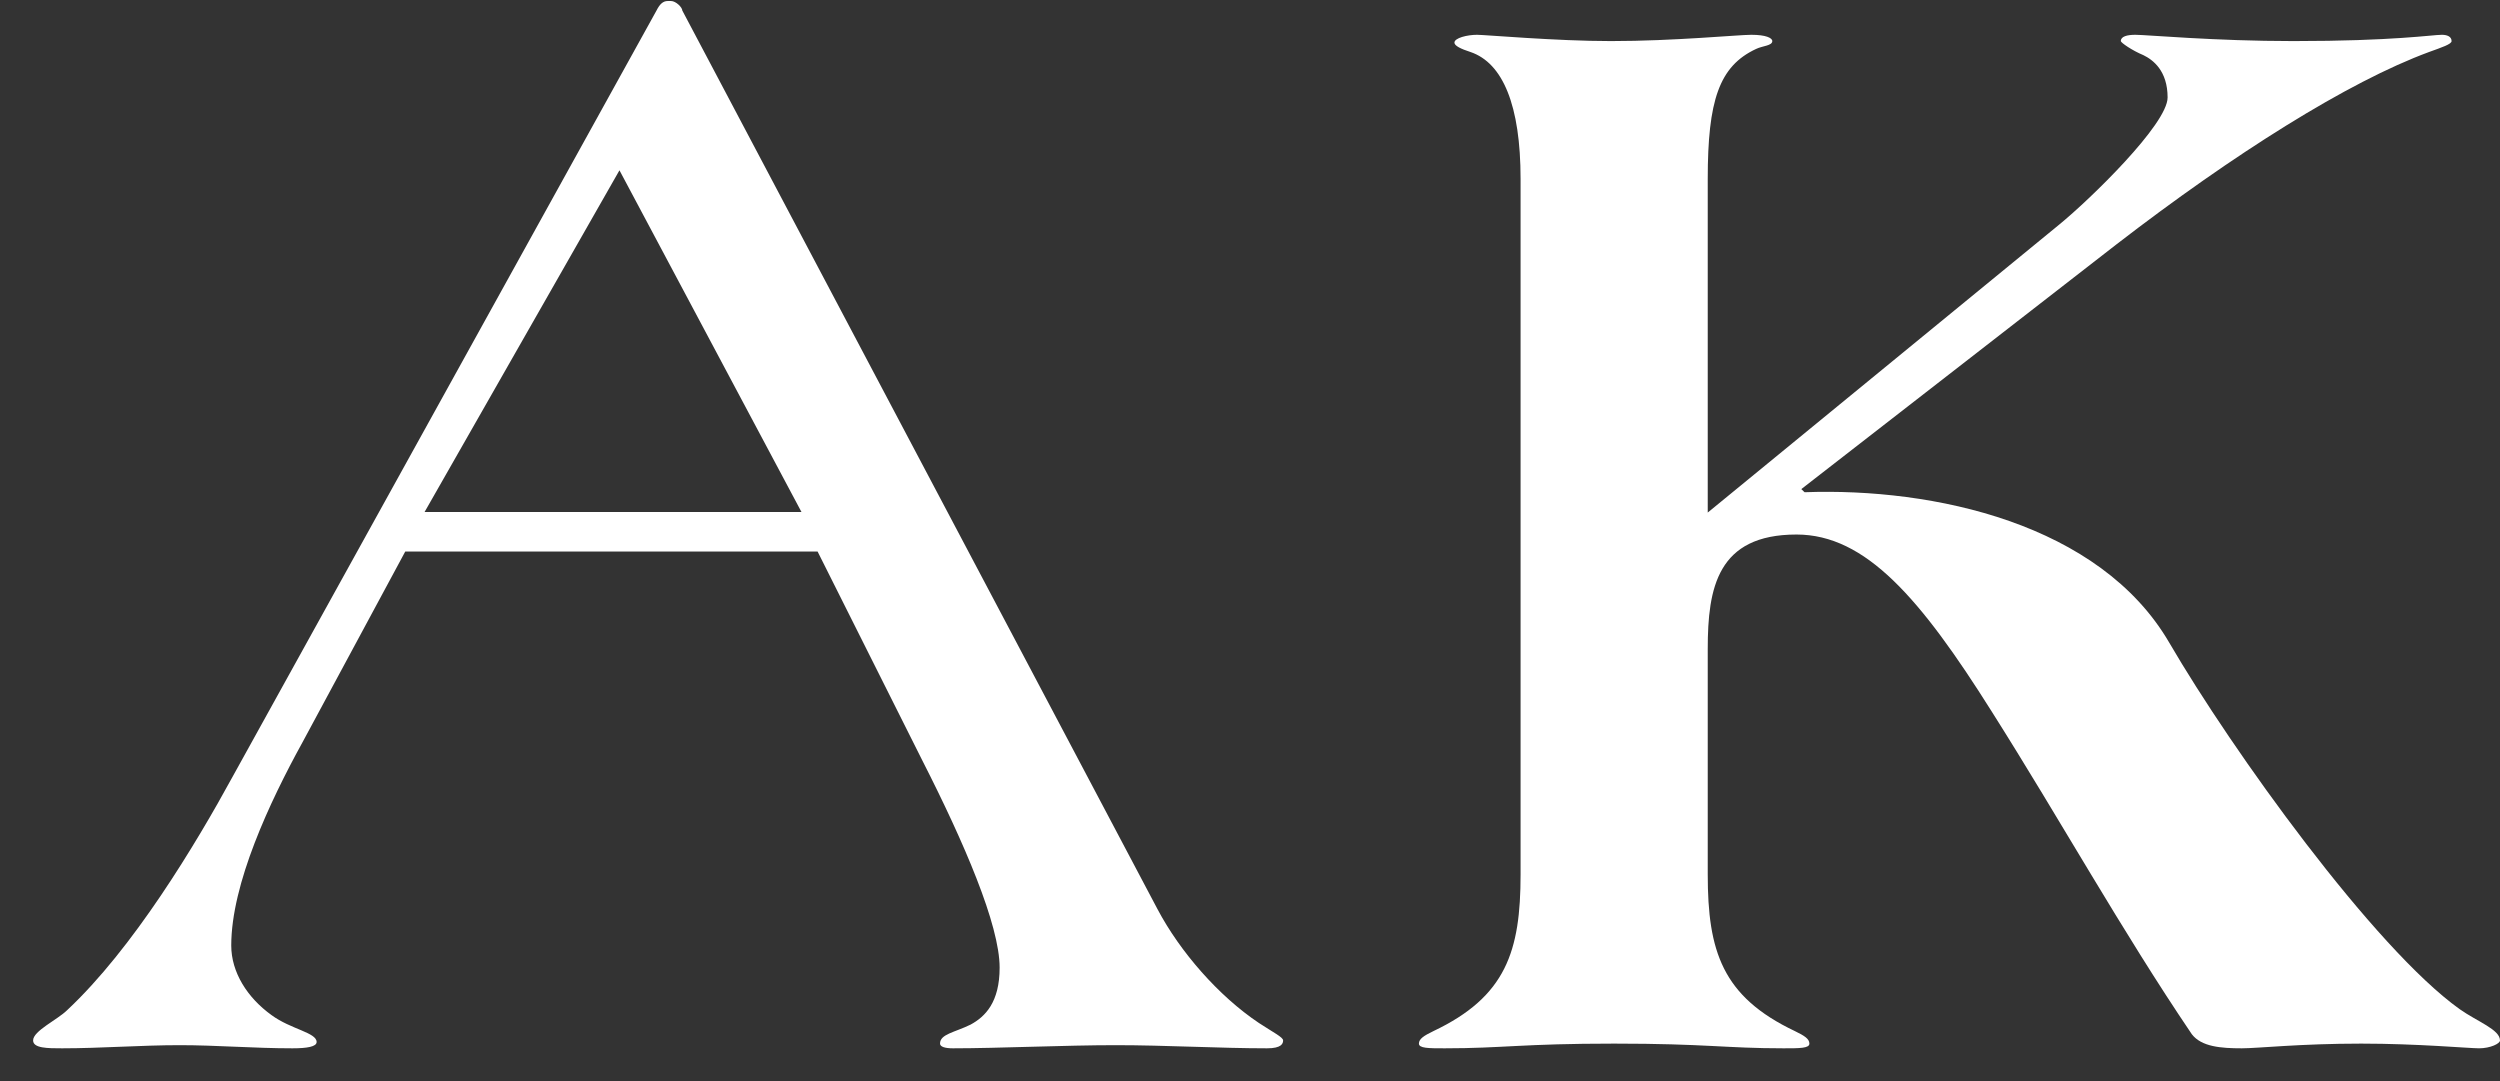 <?xml version="1.0" encoding="UTF-8"?> <svg xmlns="http://www.w3.org/2000/svg" width="74" height="32" viewBox="0 0 74 32" fill="none"><rect x="0" y="0" width="74" height="32" fill="#333333" stroke="none"/><path d="M74 30.798C74 30.891 73.713 31.03 73.379 31.03C73.093 31.03 71.564 30.891 69.892 30.891C68.078 30.891 66.836 31.03 66.358 31.03C65.737 31.03 65.164 30.984 64.878 30.613C62.776 27.506 61.009 24.307 58.955 21.061C56.854 17.723 55.23 15.822 53.176 15.822C50.836 15.822 50.549 17.398 50.549 19.206V25.883C50.549 28.155 50.979 29.5 53.128 30.52C53.415 30.659 53.558 30.752 53.558 30.891C53.558 31.03 53.272 31.03 52.794 31.03C51.075 31.03 50.502 30.891 47.779 30.891C45.057 30.891 44.484 31.03 42.764 31.03C42.287 31.03 42 31.03 42 30.891C42 30.752 42.143 30.659 42.43 30.52C44.579 29.5 45.009 28.155 45.009 25.883V5.296C45.009 3.117 44.484 1.865 43.528 1.54C43.242 1.448 43.051 1.355 43.051 1.262C43.051 1.123 43.433 1.03 43.719 1.03C43.958 1.03 46.06 1.216 47.684 1.216C49.546 1.216 51.457 1.03 51.839 1.03C52.269 1.03 52.46 1.123 52.46 1.216C52.46 1.355 52.173 1.355 51.982 1.448C50.884 1.958 50.549 2.978 50.549 5.296V15.172L60.961 6.641C61.869 5.899 64.161 3.673 64.161 2.885C64.161 2.097 63.731 1.772 63.445 1.633C63.11 1.494 62.776 1.262 62.776 1.216C62.776 1.077 62.967 1.03 63.206 1.03C63.54 1.03 65.546 1.216 67.887 1.216C70.848 1.216 71.994 1.03 72.281 1.03C72.424 1.03 72.567 1.077 72.567 1.216C72.567 1.308 72.281 1.401 71.898 1.54C69.51 2.421 66.119 4.554 62.633 7.244L53.319 14.477L53.415 14.57C57.236 14.431 62.155 15.497 64.209 19.021C66.072 22.22 70.275 28.063 72.806 29.871C73.331 30.242 74 30.474 74 30.798Z" fill="white"></path><path d="M23.724 15.156L18.336 5.041L12.567 15.156H23.724ZM24.201 16.326H11.995L8.943 21.992C7.989 23.725 6.845 26.16 6.845 27.986C6.845 28.782 7.322 29.532 8.037 30.047C8.609 30.468 9.372 30.562 9.372 30.843C9.372 30.983 9.086 31.03 8.657 31.03C7.513 31.03 6.416 30.937 5.319 30.937C4.175 30.937 2.983 31.03 1.839 31.03C1.41 31.03 0.98 31.03 0.98 30.796C0.98 30.515 1.696 30.187 1.982 29.906C3.937 28.08 5.796 24.989 6.893 22.976L19.433 0.311C19.528 0.124 19.623 0.03 19.767 0.03H19.862C20.005 0.03 20.196 0.218 20.196 0.311L34.261 26.909C34.929 28.174 36.073 29.485 37.265 30.281C37.694 30.562 37.98 30.703 37.98 30.796C37.98 30.89 37.933 31.03 37.504 31.03C36.121 31.03 34.5 30.937 33.022 30.937C31.544 30.937 29.541 31.03 28.206 31.03C27.968 31.03 27.825 30.983 27.825 30.89C27.825 30.609 28.254 30.562 28.73 30.328C29.16 30.094 29.589 29.672 29.589 28.642C29.589 27.378 28.54 24.943 27.3 22.508L24.201 16.326Z" fill="white"></path></svg> 